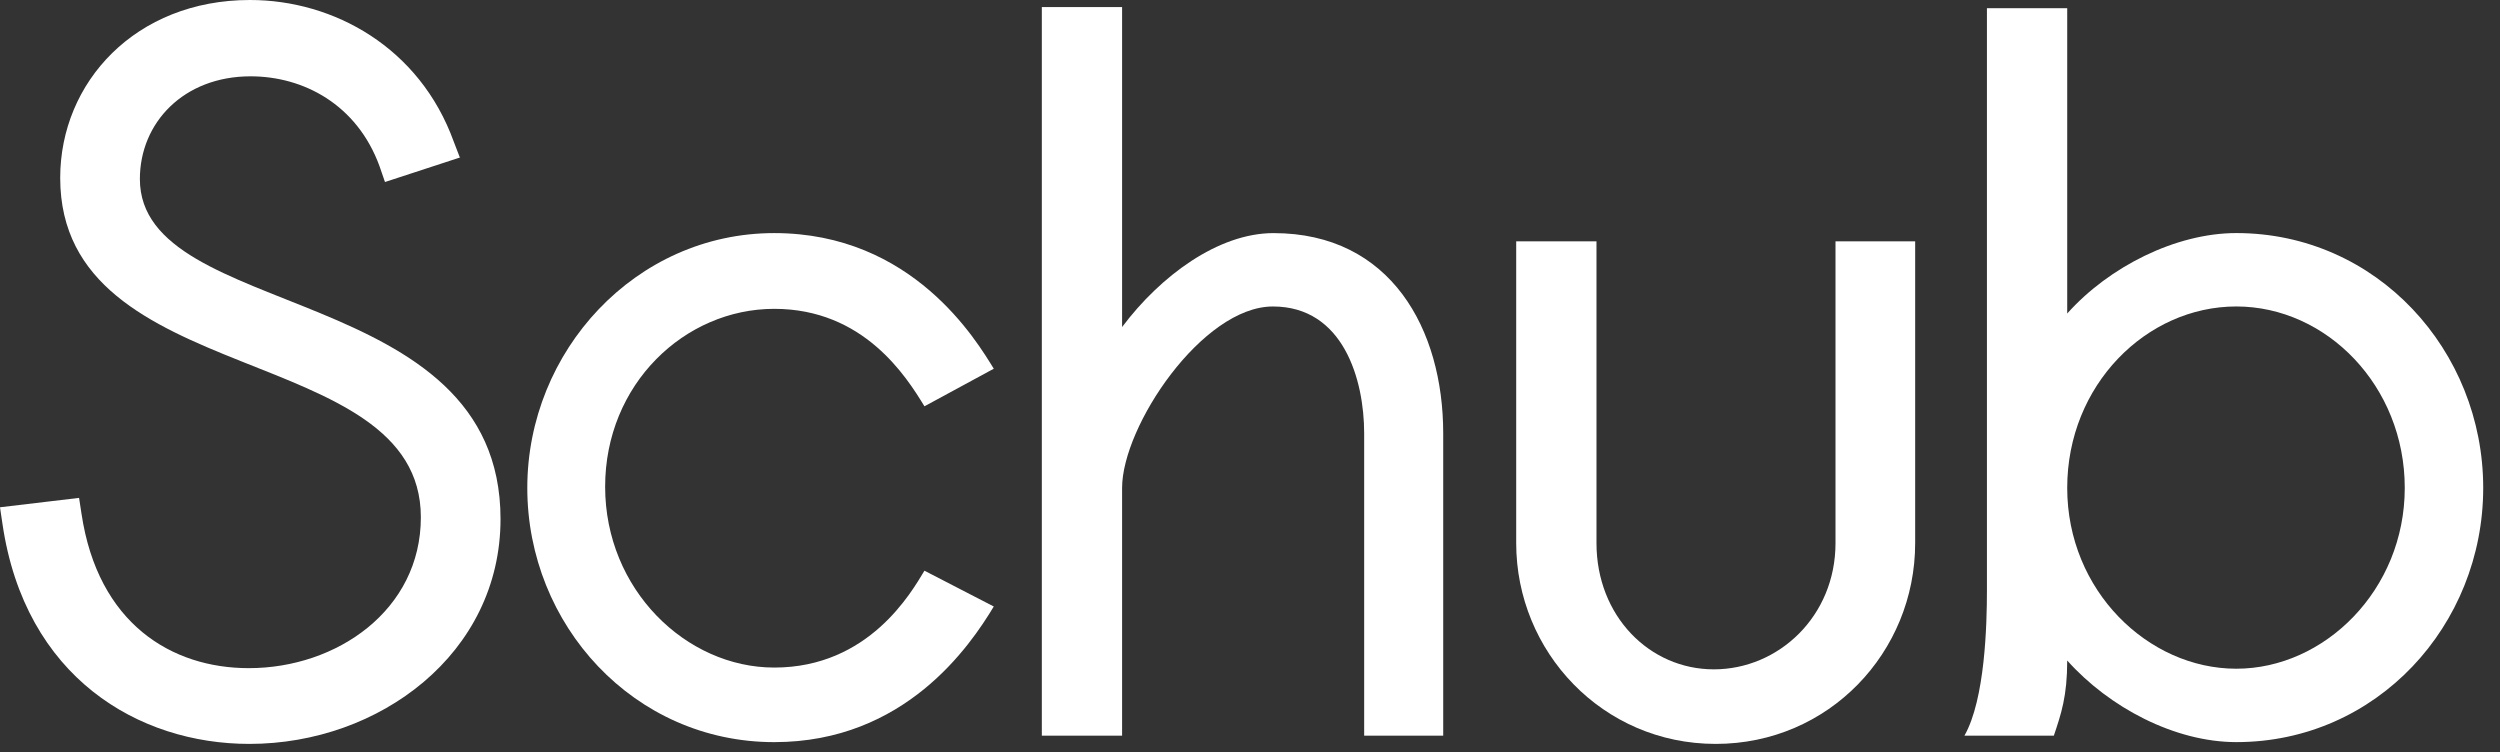 <svg xmlns="http://www.w3.org/2000/svg" width="123" height="37" viewBox="0 0 123 37" fill="none"><rect x="0" y="0" width="123" height="37" fill="#333333" stroke="none"/><path d="M22.622 7.742L22.322 6.962C20.647 2.34 16.427 0 12.298 0C6.673 0 2.962 4.044 2.962 8.753C2.962 19.239 20.706 16.726 20.706 25.449C20.706 30.014 16.577 32.873 12.238 32.873C8.438 32.873 4.818 30.678 4.01 25.276L3.89 24.496L0 24.958L0.12 25.767C1.227 33.335 6.822 36.6 12.268 36.6C18.672 36.6 24.626 32.151 24.626 25.536C24.626 13.808 6.882 15.83 6.882 8.81C6.882 6.037 9.037 3.755 12.328 3.755C14.931 3.755 17.565 5.142 18.672 8.175L18.941 8.955L22.651 7.742H22.622Z" fill="white"></path><path d="M45.483 28.078C44.854 29.118 42.76 32.844 38.092 32.844C33.753 32.844 29.773 29.003 29.773 23.947C29.773 18.892 33.693 15.195 38.092 15.195C42.49 15.195 44.585 18.517 45.483 19.99L48.894 18.141C48.056 16.783 44.914 11.468 38.092 11.468C31.269 11.468 25.943 17.274 25.943 24.005C25.943 30.736 31.18 36.513 38.092 36.513C44.525 36.513 47.727 31.776 48.894 29.84L45.483 28.078Z" fill="white"></path><path d="M51.258 36.196H55.207V24.006C55.207 20.972 59.157 15.079 62.628 15.079C66.099 15.079 67.117 18.69 67.117 21.319V36.196H71.006V21.319C71.006 16.206 68.433 11.469 62.658 11.469C59.935 11.469 57.092 13.577 55.207 16.09V0.347H51.258V36.196Z" fill="white"></path><path d="M74.597 11.873V26.721C74.597 32.065 78.846 36.6 84.412 36.6C89.977 36.6 94.226 32.094 94.226 26.721V11.873H90.307V26.721C90.307 30.332 87.494 32.932 84.322 32.932C81.15 32.932 78.547 30.303 78.547 26.721V11.873H74.597Z" fill="white"></path><path d="M101.707 32.497C103.772 34.808 107.003 36.512 110.026 36.512C116.938 36.512 122.174 30.764 122.174 24.004C122.174 17.245 116.938 11.467 110.026 11.467C107.063 11.467 103.772 13.114 101.707 15.425V0.404H97.757V29.06C97.757 30.706 97.668 34.404 96.65 36.195H101.049C101.408 35.126 101.707 34.259 101.707 32.497ZM101.707 24.004C101.707 18.949 105.597 15.078 110.026 15.078C114.454 15.078 118.314 18.978 118.314 24.004C118.314 29.031 114.364 32.901 110.026 32.901C105.687 32.901 101.707 29.06 101.707 24.004Z" fill="white"></path></svg>